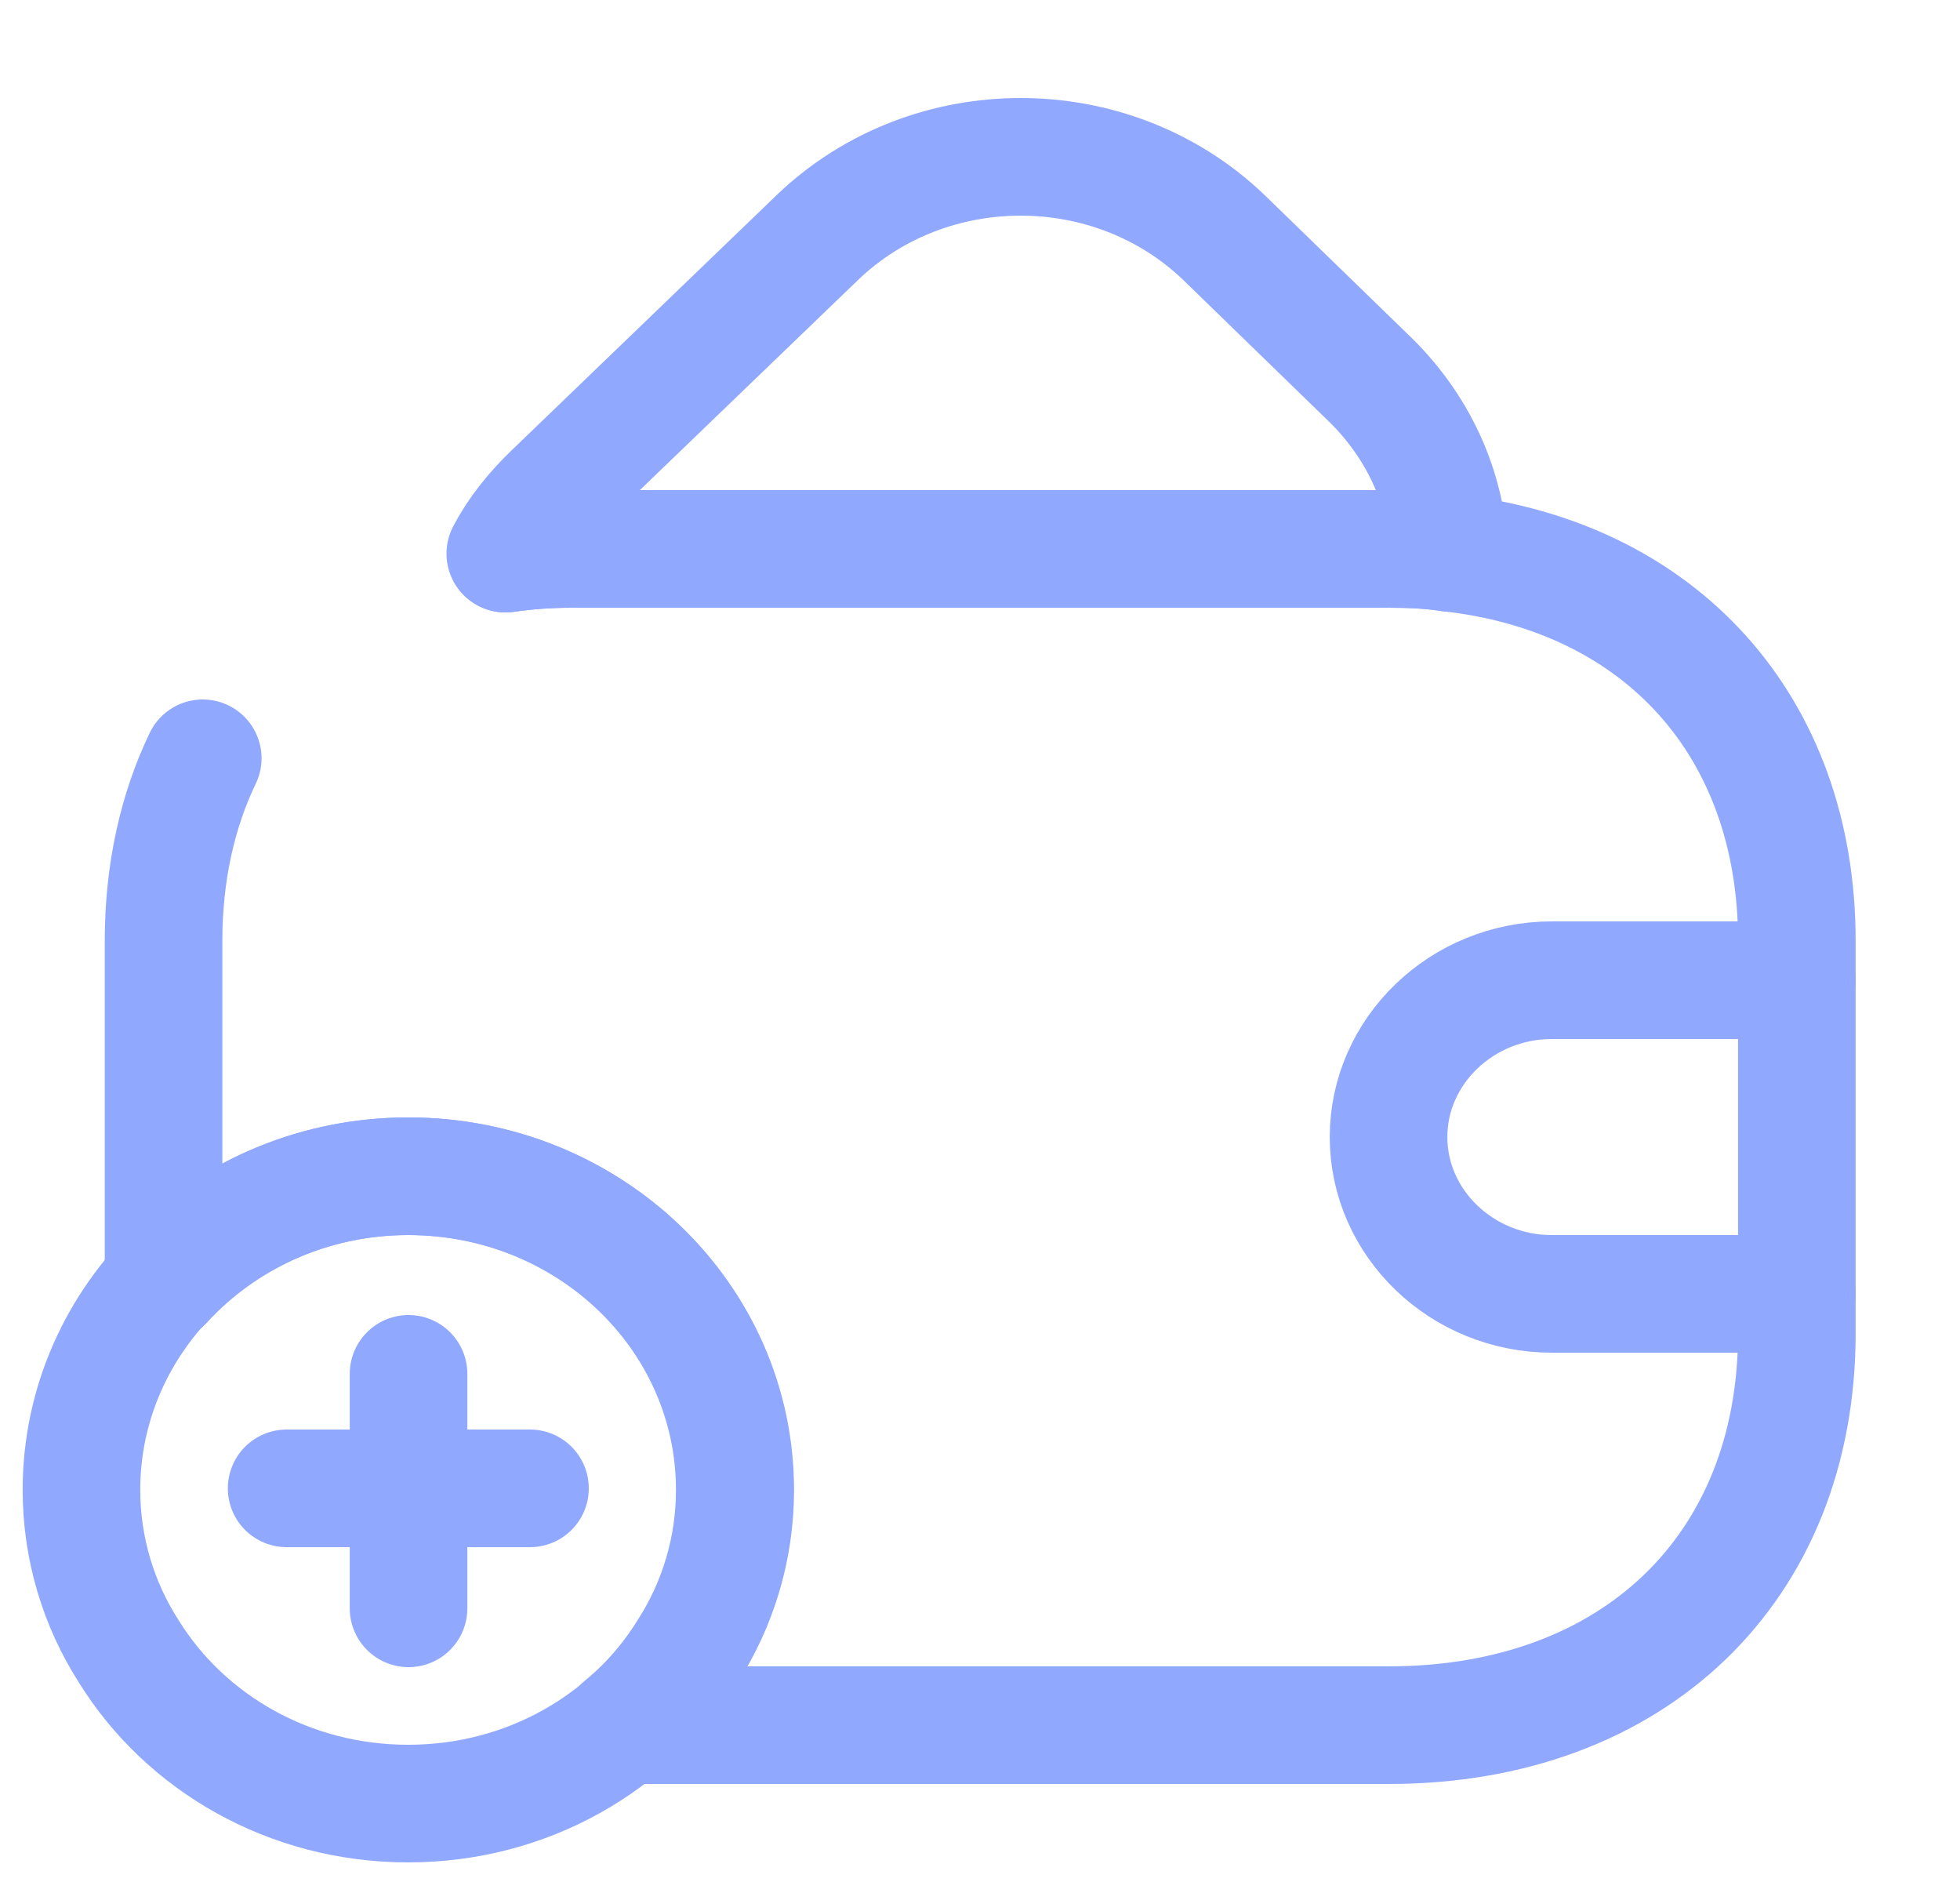 <?xml version="1.0" encoding="UTF-8"?> <svg xmlns="http://www.w3.org/2000/svg" width="25" height="24" viewBox="0 0 25 24" fill="none"><path d="M6.451 7.06C6.721 7.02 7.003 7 7.294 7H17.711C17.982 7 18.242 7.01 18.492 7.05C21.18 7.35 22.919 9.26 22.919 12V17C22.919 20 20.836 22 17.711 22H7.951C8.273 21.74 8.555 21.42 8.773 21.06C9.159 20.46 9.378 19.75 9.378 19C9.378 16.79 7.513 15 5.211 15C3.961 15 2.846 15.53 2.086 16.36V12C2.086 11.13 2.263 10.34 2.586 9.67" stroke="#91A8FF" stroke-width="1.5" stroke-linecap="round" stroke-linejoin="round"></path><path d="M18.487 7.05C18.237 7.01 17.977 7 17.706 7H7.289C6.997 7 6.716 7.02 6.445 7.06C6.591 6.78 6.799 6.52 7.049 6.28L10.435 3.02C11.862 1.66 14.175 1.66 15.602 3.02L17.424 4.79C18.091 5.42 18.445 6.22 18.487 7.05Z" stroke="#91A8FF" stroke-width="1.5" stroke-linecap="round" stroke-linejoin="round"></path><path d="M9.372 19C9.372 19.75 9.154 20.46 8.768 21.06C8.049 22.22 6.727 23 5.206 23C3.685 23 2.362 22.22 1.643 21.06C1.258 20.46 1.039 19.75 1.039 19C1.039 16.79 2.904 15 5.206 15C7.508 15 9.372 16.79 9.372 19Z" stroke="#91A8FF" stroke-width="1.5" stroke-miterlimit="10" stroke-linecap="round" stroke-linejoin="round"></path><path d="M6.76 18.98H3.656" stroke="#91A8FF" stroke-width="1.5" stroke-miterlimit="10" stroke-linecap="round" stroke-linejoin="round"></path><path d="M5.211 17.52V20.51" stroke="#91A8FF" stroke-width="1.5" stroke-miterlimit="10" stroke-linecap="round" stroke-linejoin="round"></path><path d="M22.919 12.5H19.794C18.648 12.5 17.711 13.4 17.711 14.5C17.711 15.6 18.648 16.5 19.794 16.5H22.919" stroke="#91A8FF" stroke-width="1.5" stroke-linecap="round" stroke-linejoin="round"></path></svg> 